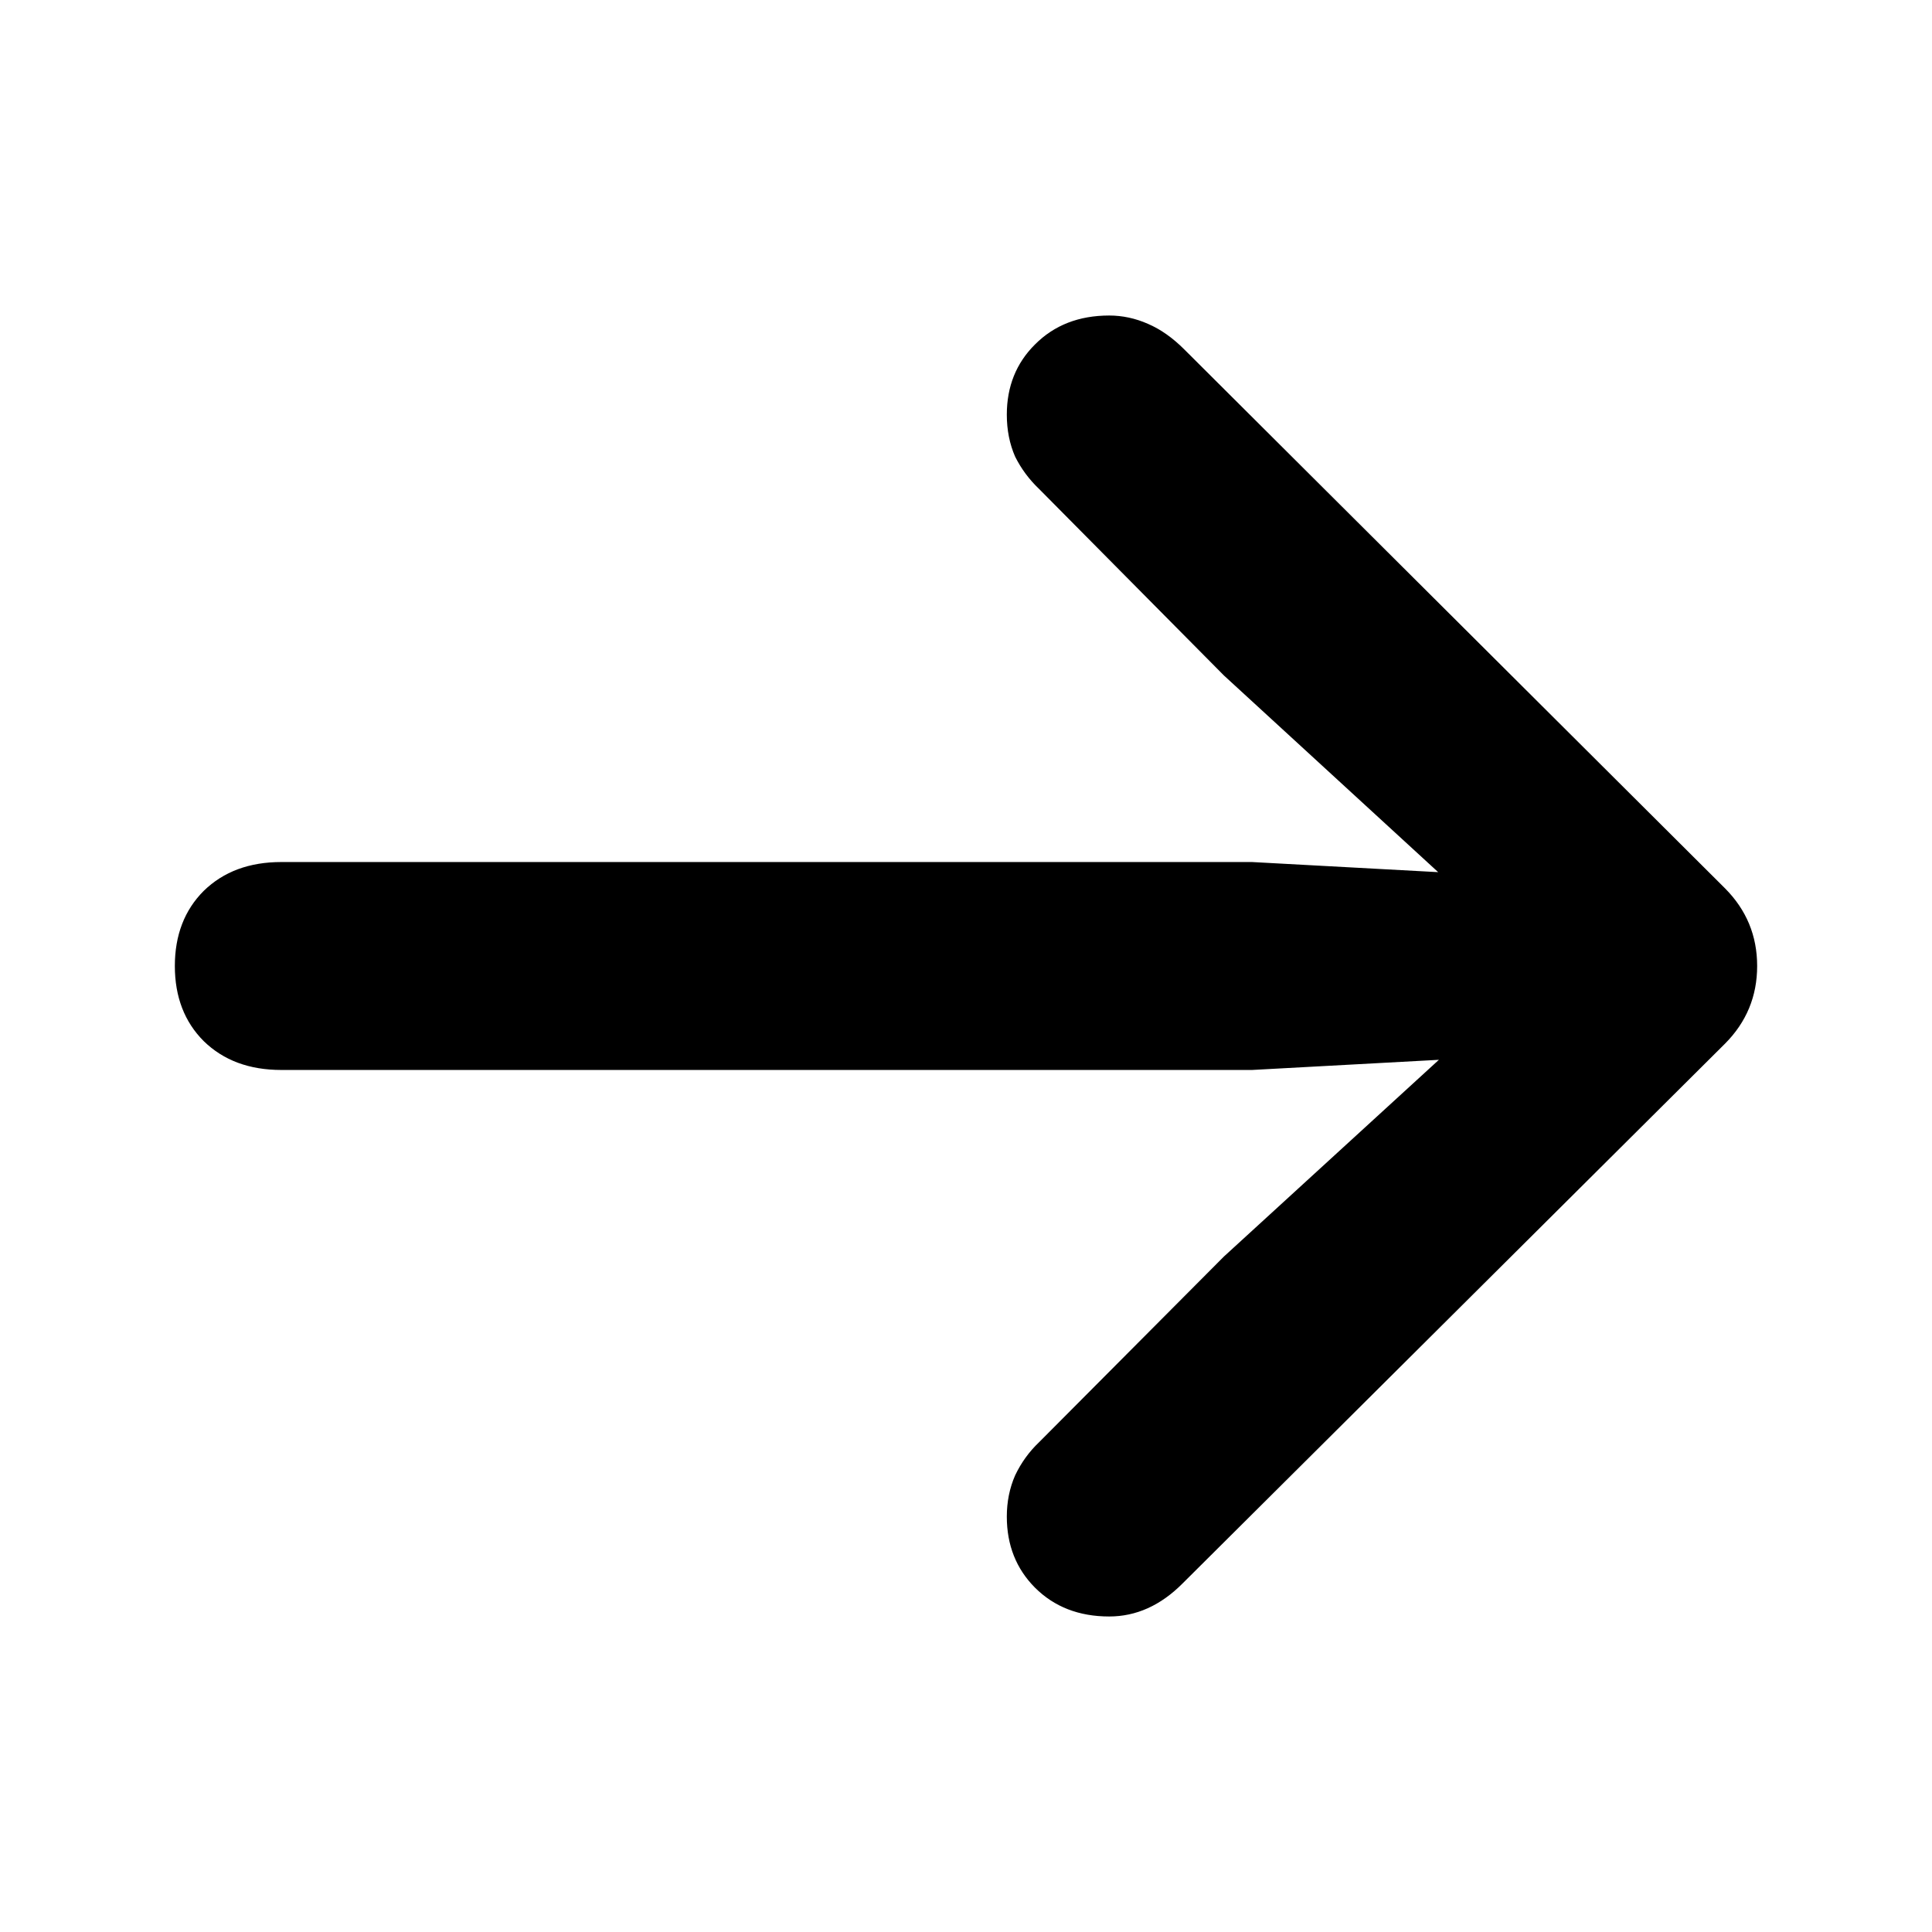 <?xml version="1.0" encoding="utf-8"?>
<svg xmlns="http://www.w3.org/2000/svg" fill="none" height="100%" overflow="visible" preserveAspectRatio="none" style="display: block;" viewBox="0 0 16 16" width="100%">
<g id="Frame 240">
<path d="M14.552 8C14.552 8.251 14.463 8.465 14.286 8.643L9.794 13.113C9.612 13.296 9.409 13.387 9.186 13.387C8.935 13.387 8.73 13.307 8.571 13.148C8.416 12.992 8.338 12.796 8.338 12.56C8.338 12.437 8.361 12.323 8.407 12.218C8.457 12.113 8.523 12.022 8.605 11.944L10.136 10.406L12.549 8.198L12.871 8.725L10.369 8.861H2.33C2.065 8.861 1.851 8.782 1.687 8.622C1.528 8.463 1.448 8.255 1.448 8C1.448 7.745 1.528 7.537 1.687 7.378C1.851 7.218 2.065 7.139 2.33 7.139H10.369L12.871 7.275L12.549 7.809L10.136 5.594L8.605 4.049C8.523 3.971 8.457 3.882 8.407 3.782C8.361 3.677 8.338 3.561 8.338 3.434C8.338 3.201 8.416 3.007 8.571 2.853C8.73 2.693 8.935 2.613 9.186 2.613C9.295 2.613 9.403 2.636 9.507 2.682C9.612 2.727 9.712 2.798 9.808 2.894L14.286 7.357C14.463 7.535 14.552 7.749 14.552 8Z" fill="black" id="" style="fill:black;fill-opacity:1;"/>
</g>
</svg>